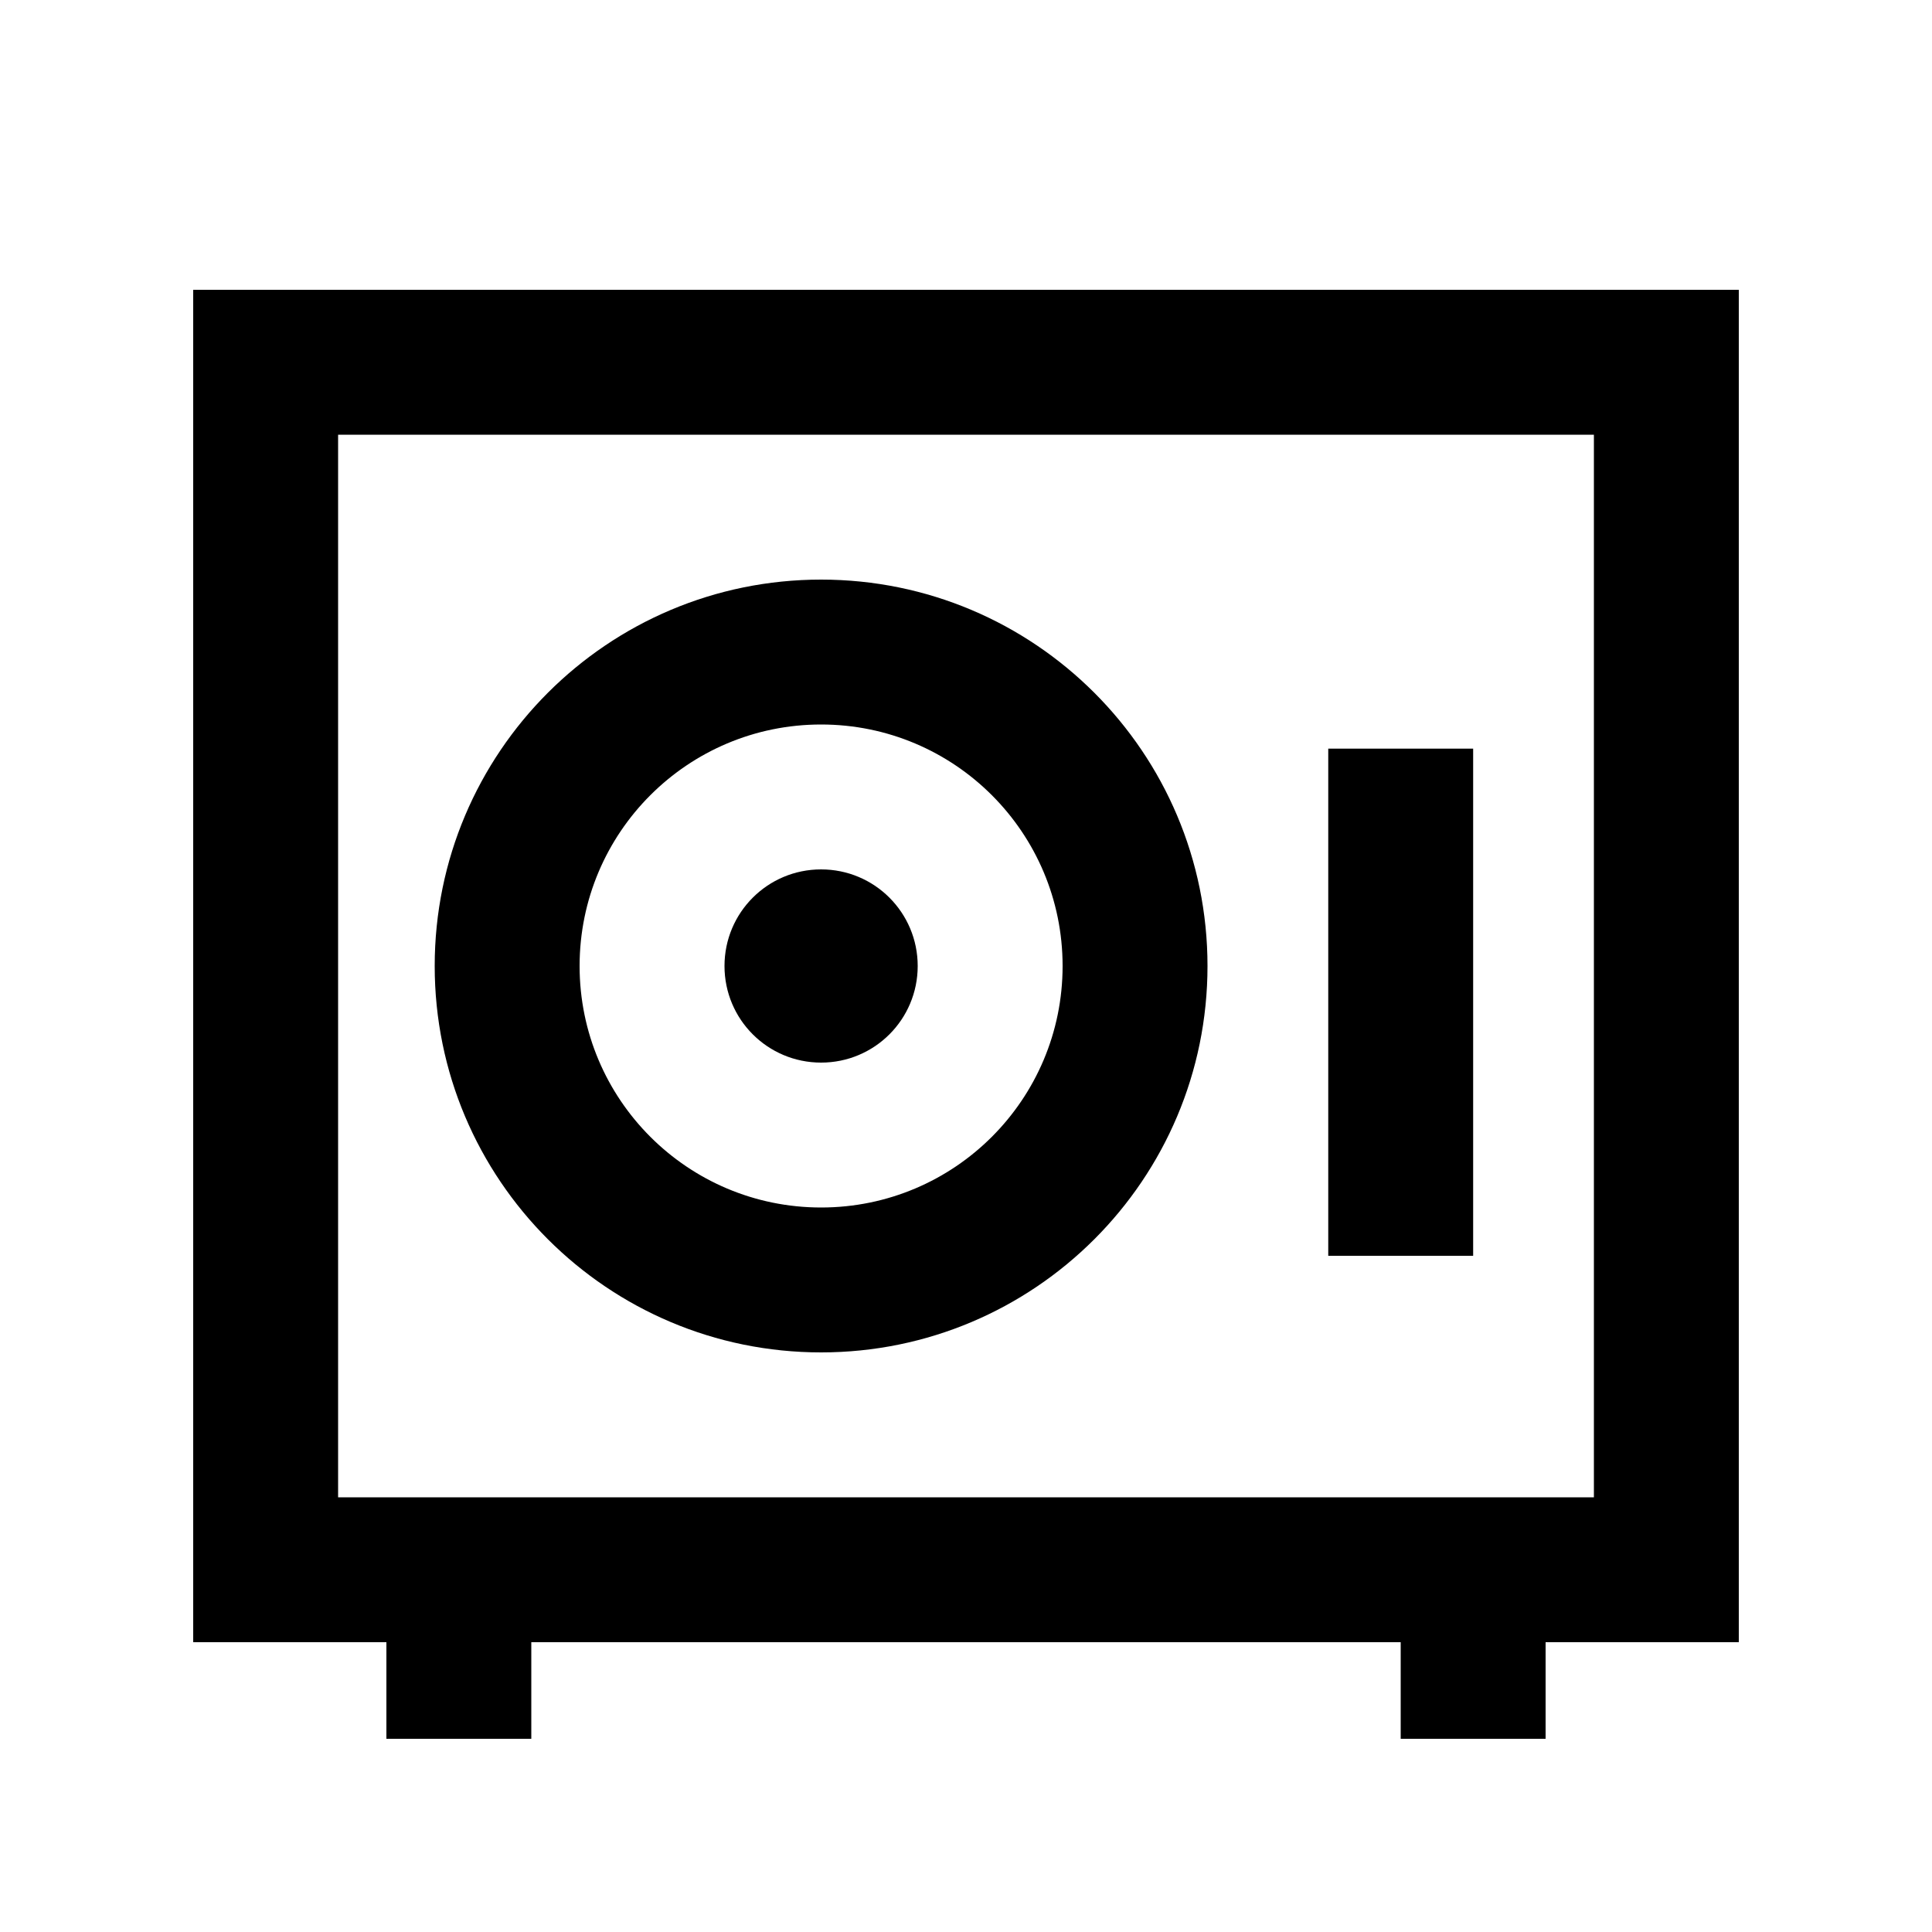 <svg xmlns="http://www.w3.org/2000/svg" viewBox="0 0 640 640"><!--! Font Awesome Pro 7.1.0 by @fontawesome - https://fontawesome.com License - https://fontawesome.com/license (Commercial License) Copyright 2025 Fonticons, Inc. --><path fill="currentColor" d="M112 144L112 496L528 496L528 144L112 144zM64 96L576 96L576 544L512 544L512 576L464 576L464 544L176 544L176 576L128 576L128 544L64 544L64 96zM352 320C352 275.8 316.2 240 272 240C227.8 240 192 275.8 192 320C192 364.2 227.8 400 272 400C316.2 400 352 364.2 352 320zM144 320C144 249.3 201.3 192 272 192C342.7 192 400 249.3 400 320C400 390.7 342.7 448 272 448C201.3 448 144 390.7 144 320zM488 248L488 416L440 416L440 248L488 248zM272 288C289.7 288 304 302.3 304 320C304 337.7 289.7 352 272 352C254.3 352 240 337.7 240 320C240 302.3 254.3 288 272 288z"/></svg>